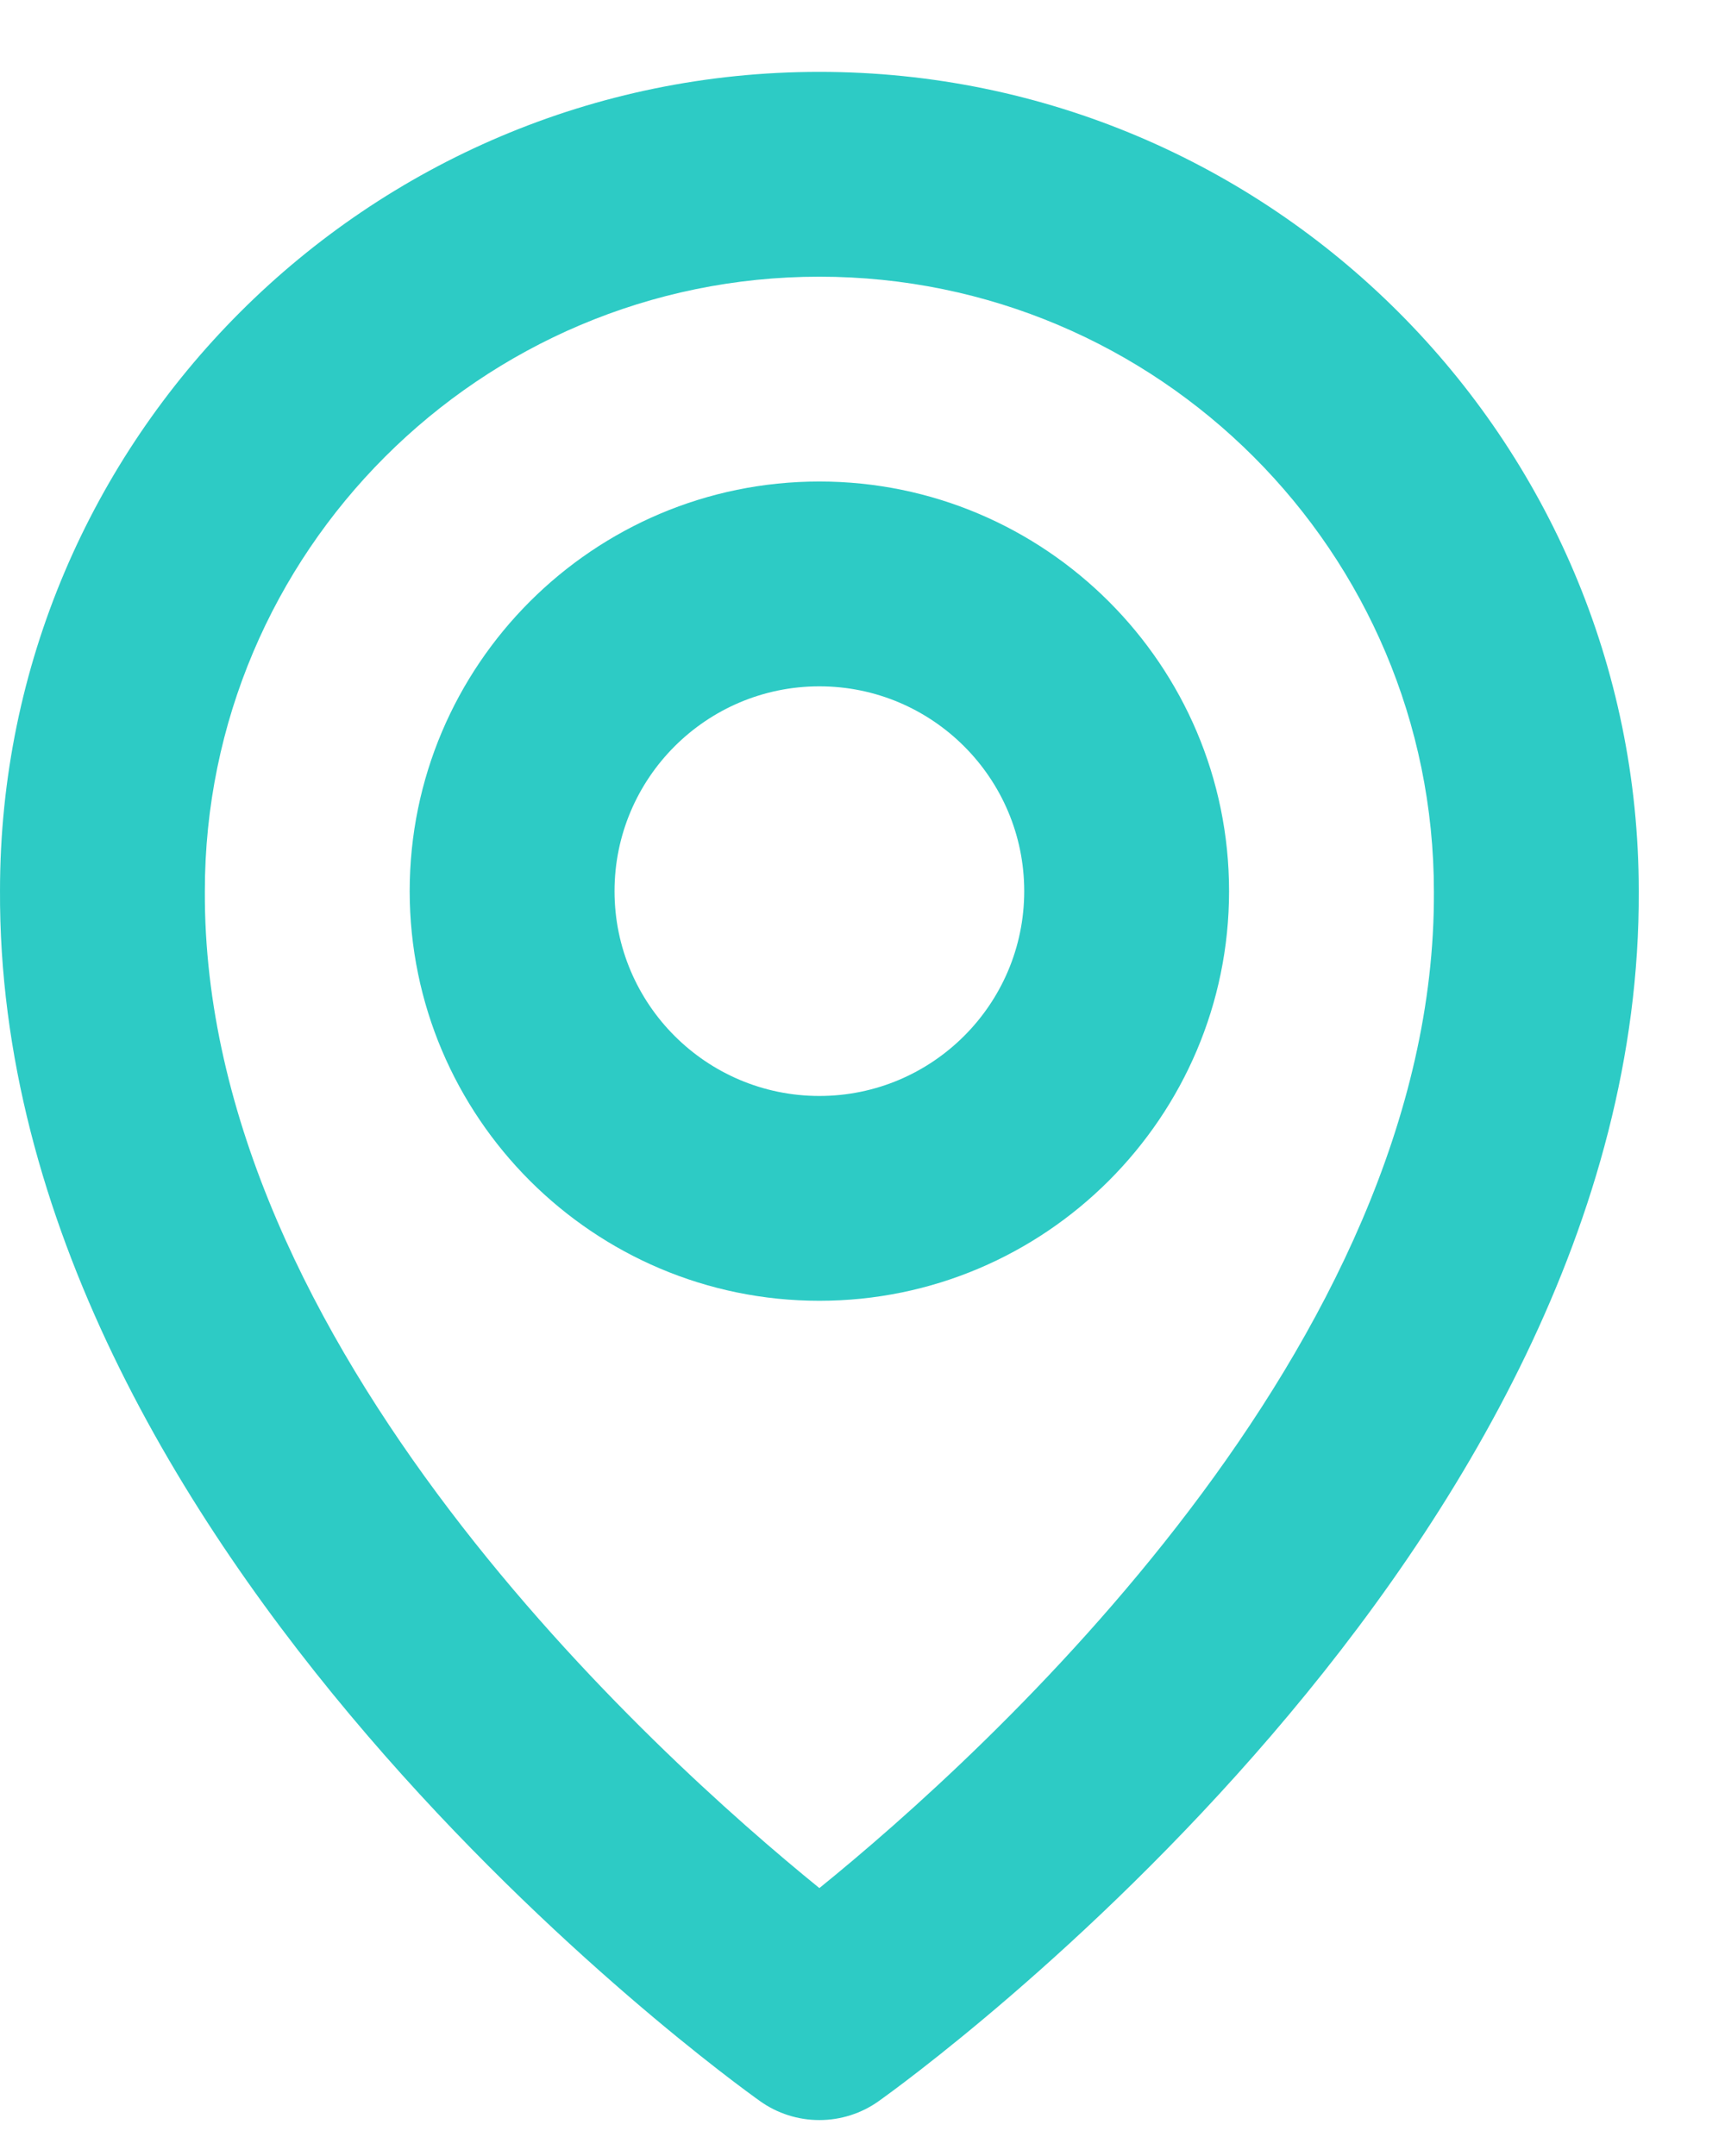 <?xml version="1.0" encoding="UTF-8"?> <svg xmlns="http://www.w3.org/2000/svg" width="12" height="15" viewBox="0 0 12 15" fill="none"> <path d="M5.7 9.05C7.271 9.05 8.55 7.771 8.55 6.2C8.55 4.628 7.271 3.35 5.7 3.35C4.128 3.35 2.85 4.628 2.85 6.2C2.85 7.771 4.128 9.05 5.7 9.05ZM5.7 4.775C6.486 4.775 7.125 5.414 7.125 6.2C7.125 6.986 6.486 7.625 5.7 7.625C4.914 7.625 4.275 6.986 4.275 6.2C4.275 5.414 4.914 4.775 5.7 4.775Z" fill="#2DCBC5"></path> <path d="M5.287 14.618C5.407 14.704 5.552 14.75 5.7 14.75C5.848 14.75 5.993 14.704 6.113 14.618C6.33 14.464 11.421 10.789 11.4 6.2C11.4 3.057 8.843 0.5 5.7 0.5C2.557 0.5 6.27274e-05 3.057 6.27274e-05 6.196C-0.021 10.789 5.07 14.464 5.287 14.618ZM5.7 1.925C8.058 1.925 9.975 3.842 9.975 6.204C9.99 9.366 6.849 12.205 5.7 13.136C4.552 12.204 1.41 9.364 1.425 6.2C1.425 3.842 3.342 1.925 5.7 1.925Z" fill="#2DCBC5"></path> </svg> 